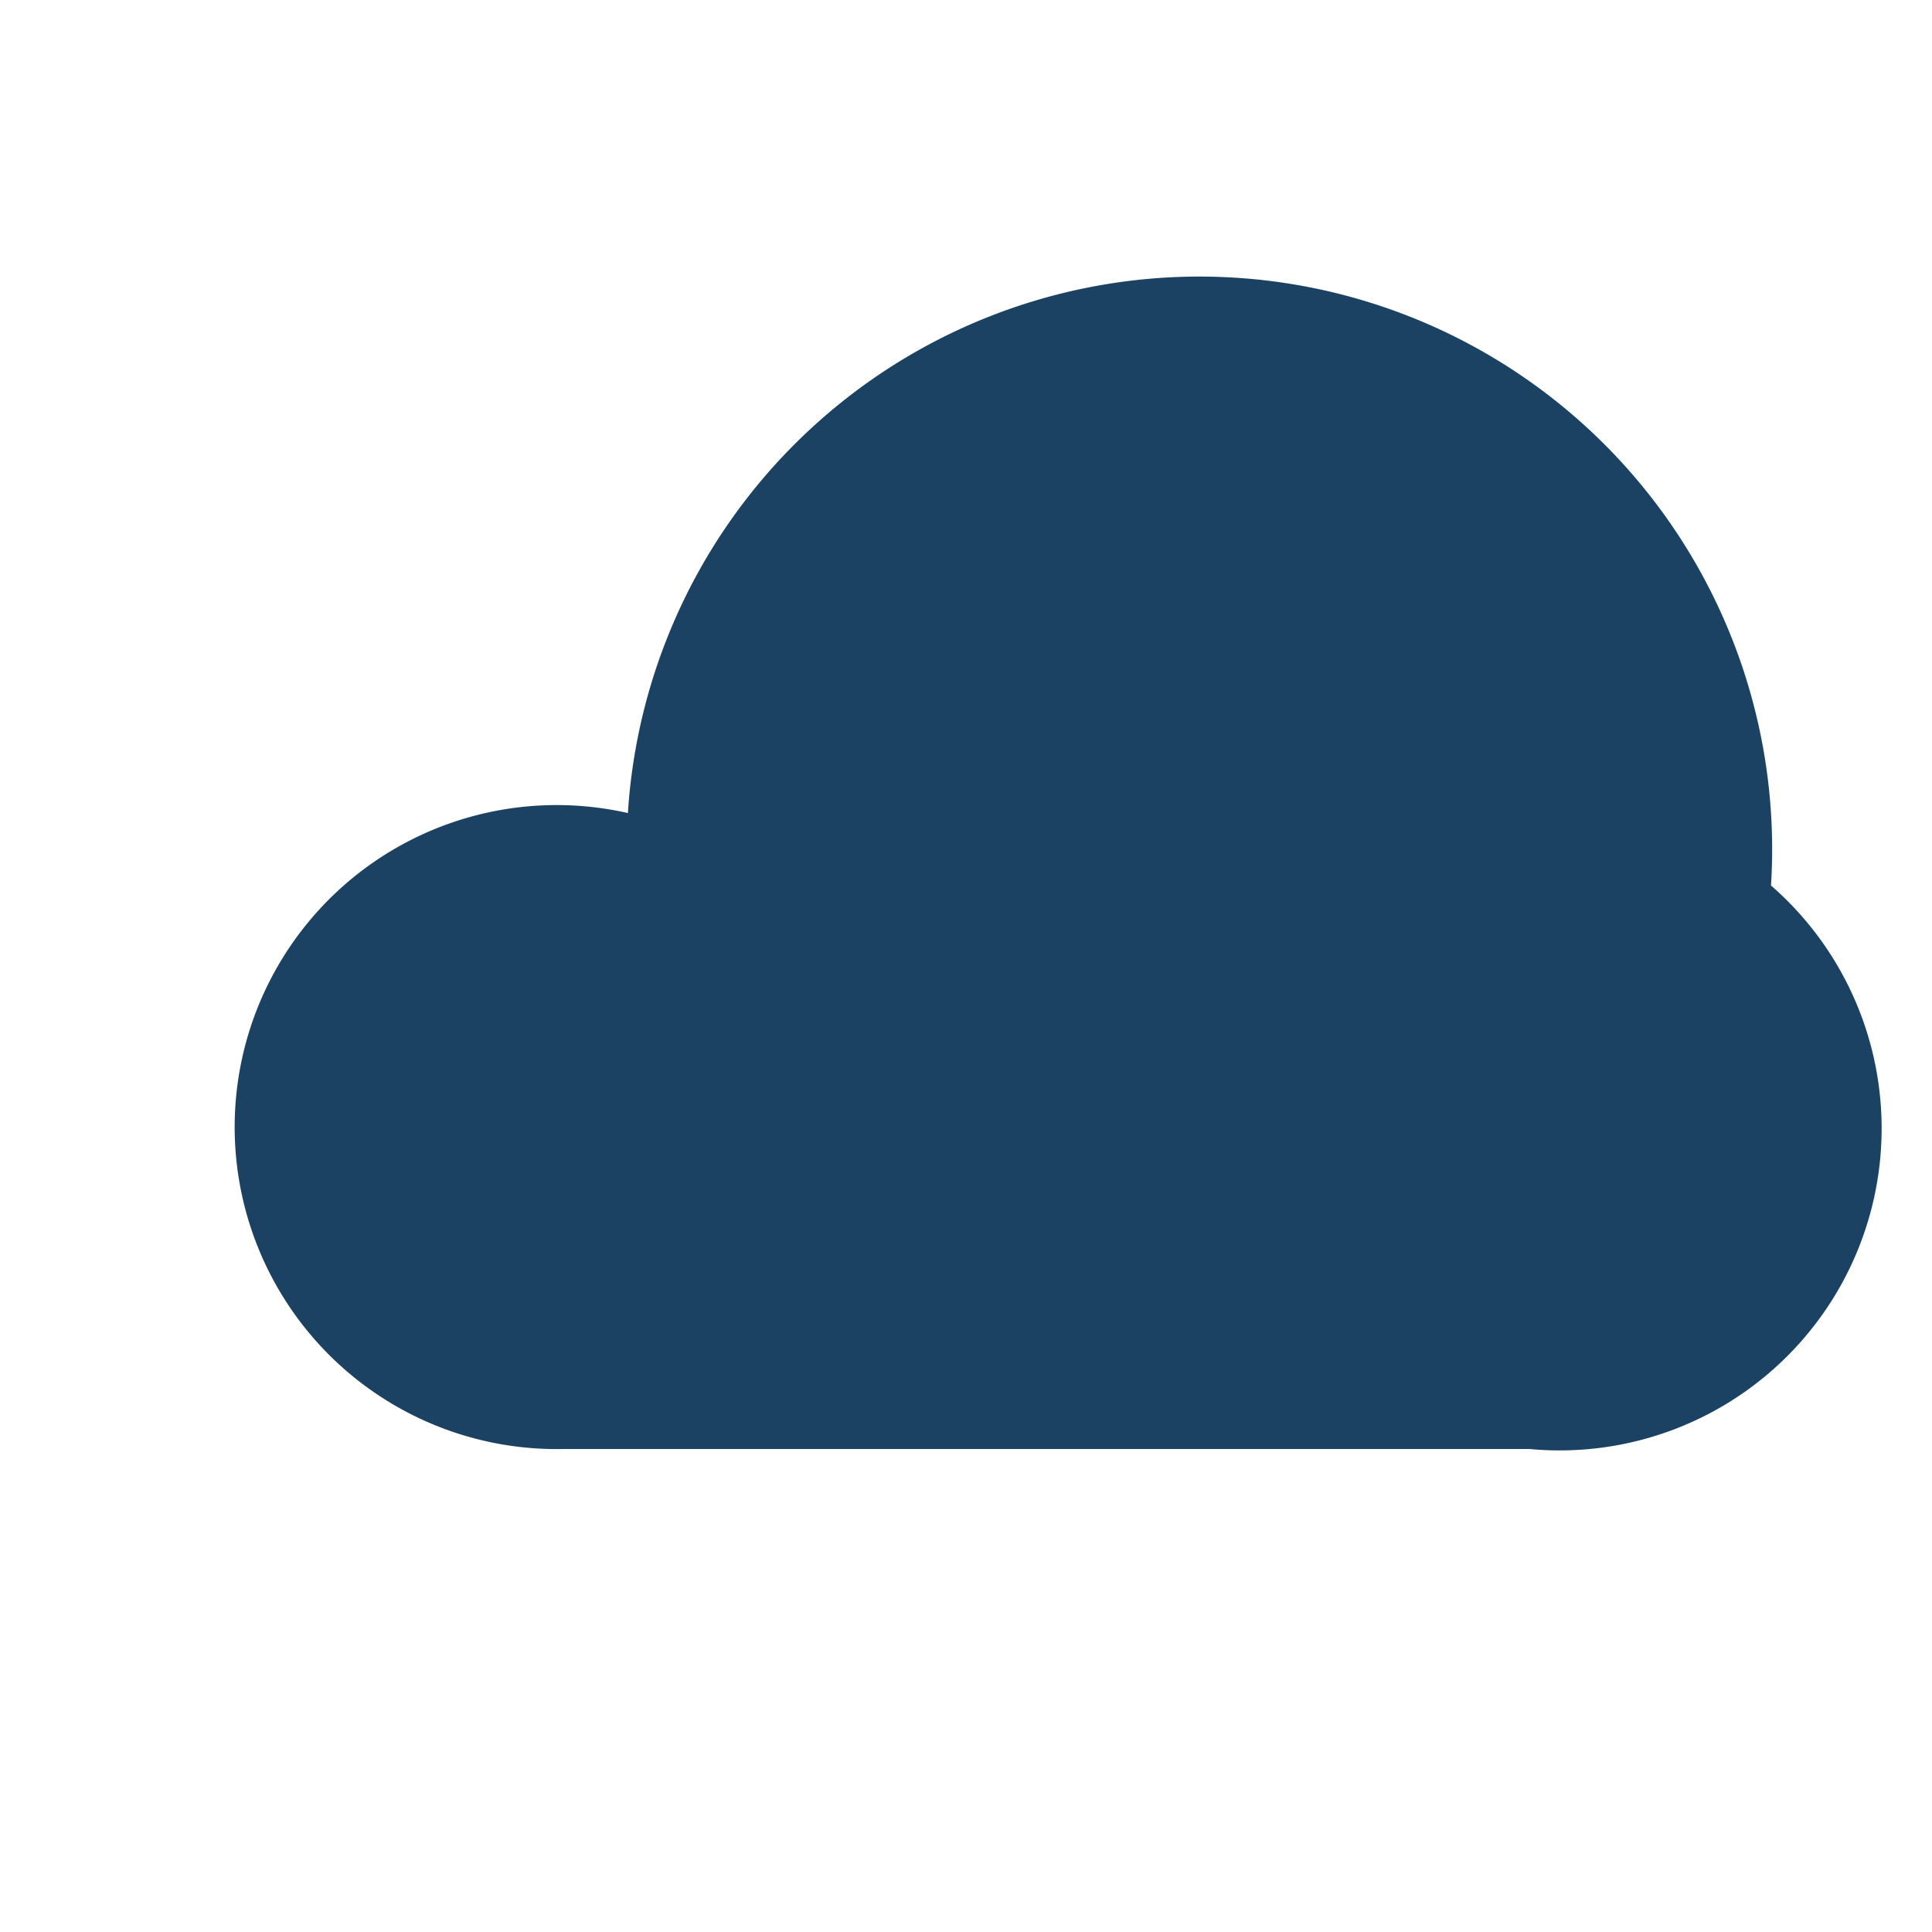 <?xml version="1.0" encoding="UTF-8"?>
<svg xmlns="http://www.w3.org/2000/svg" viewBox="0 0 24 24" width="24" height="24" version="1.1" fill="#1C4263">
  <path d="M19 18H7a4 4 0 1 1 .8-7.9A5 5 0 0 1 22 11a4 4 0 0 1-3 7z"></path>
</svg>
